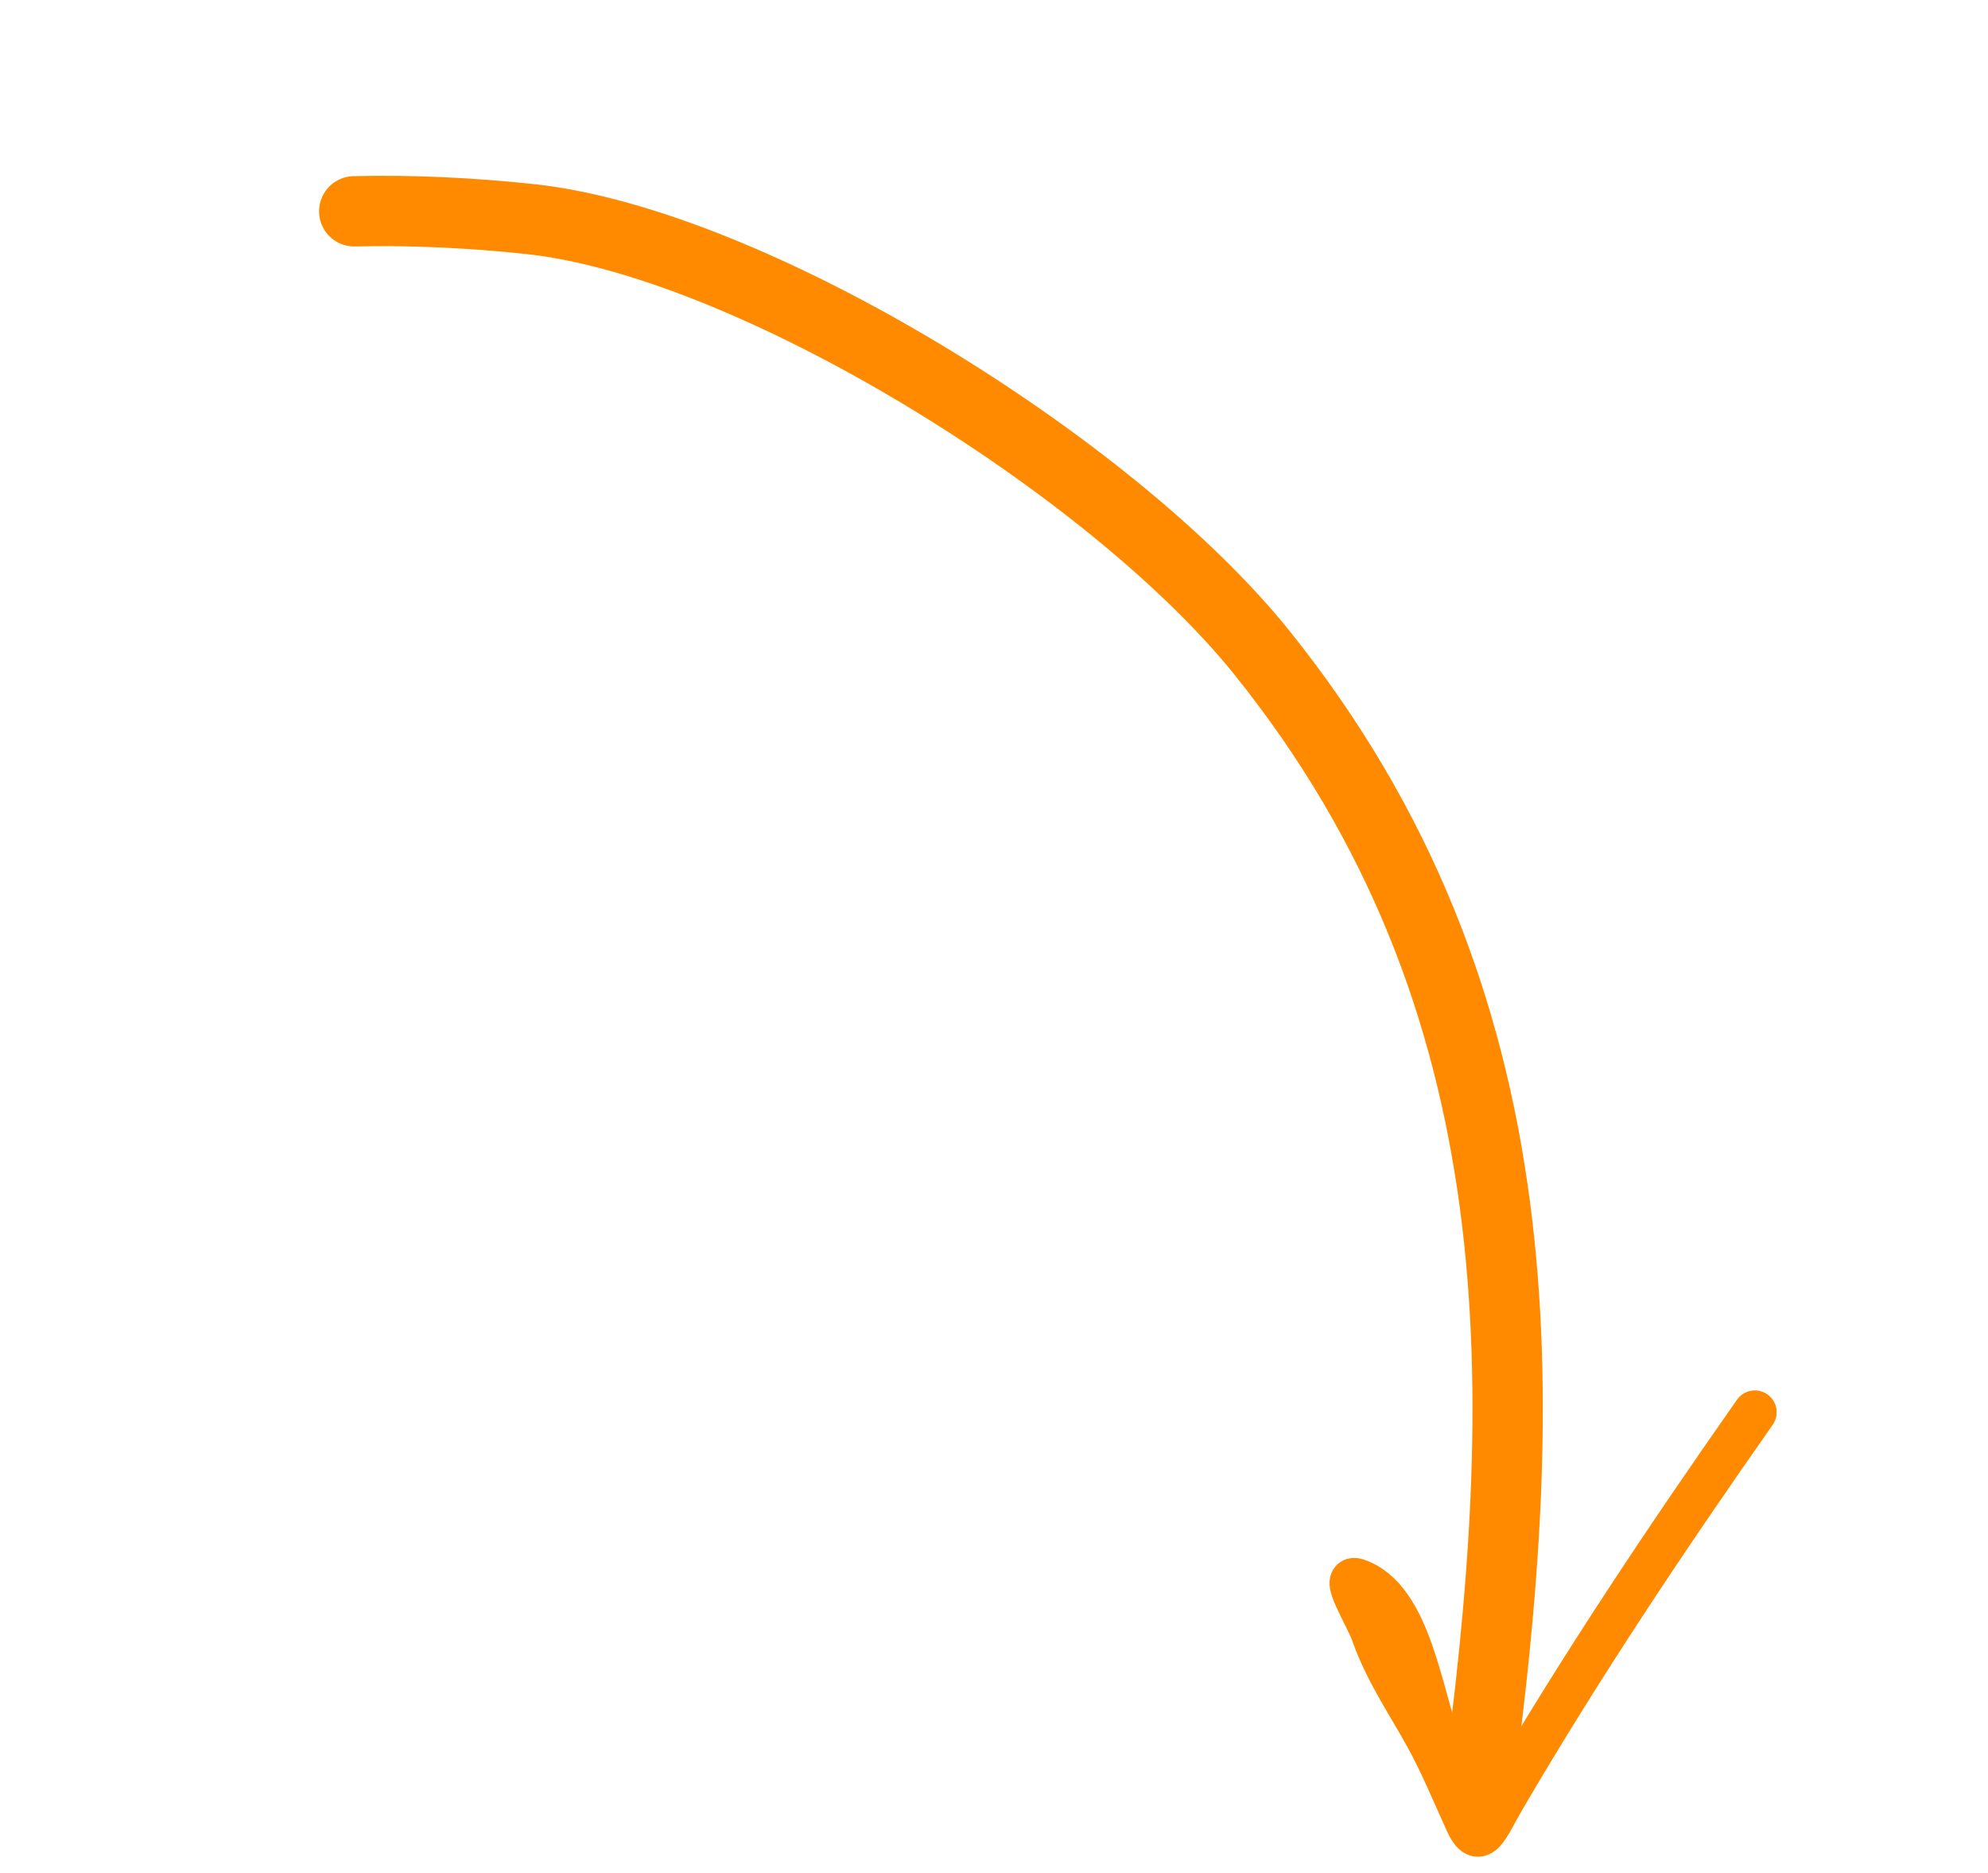 <?xml version="1.0" encoding="UTF-8"?> <svg xmlns="http://www.w3.org/2000/svg" width="69" height="65" viewBox="0 0 69 65" fill="none"><path d="M51.242 62.504C53.173 48.321 53.504 34.717 43.785 22.633C38.569 16.149 26.057 8.417 18.393 7.602C16.356 7.385 14.313 7.285 12.295 7.333" stroke="#FF8A00" stroke-width="2.441" stroke-linecap="round"></path><path d="M49.991 60.594C49.308 58.872 48.954 55.461 47.091 54.838C46.513 54.645 47.432 56.074 47.641 56.668C48.108 57.995 48.853 59.068 49.508 60.252C50.035 61.205 50.45 62.226 50.909 63.229C51.361 64.22 51.61 63.399 52.204 62.384C54.894 57.79 57.828 53.401 60.908 49.008" stroke="#FF8A00" stroke-width="1.514" stroke-linecap="round"></path></svg> 